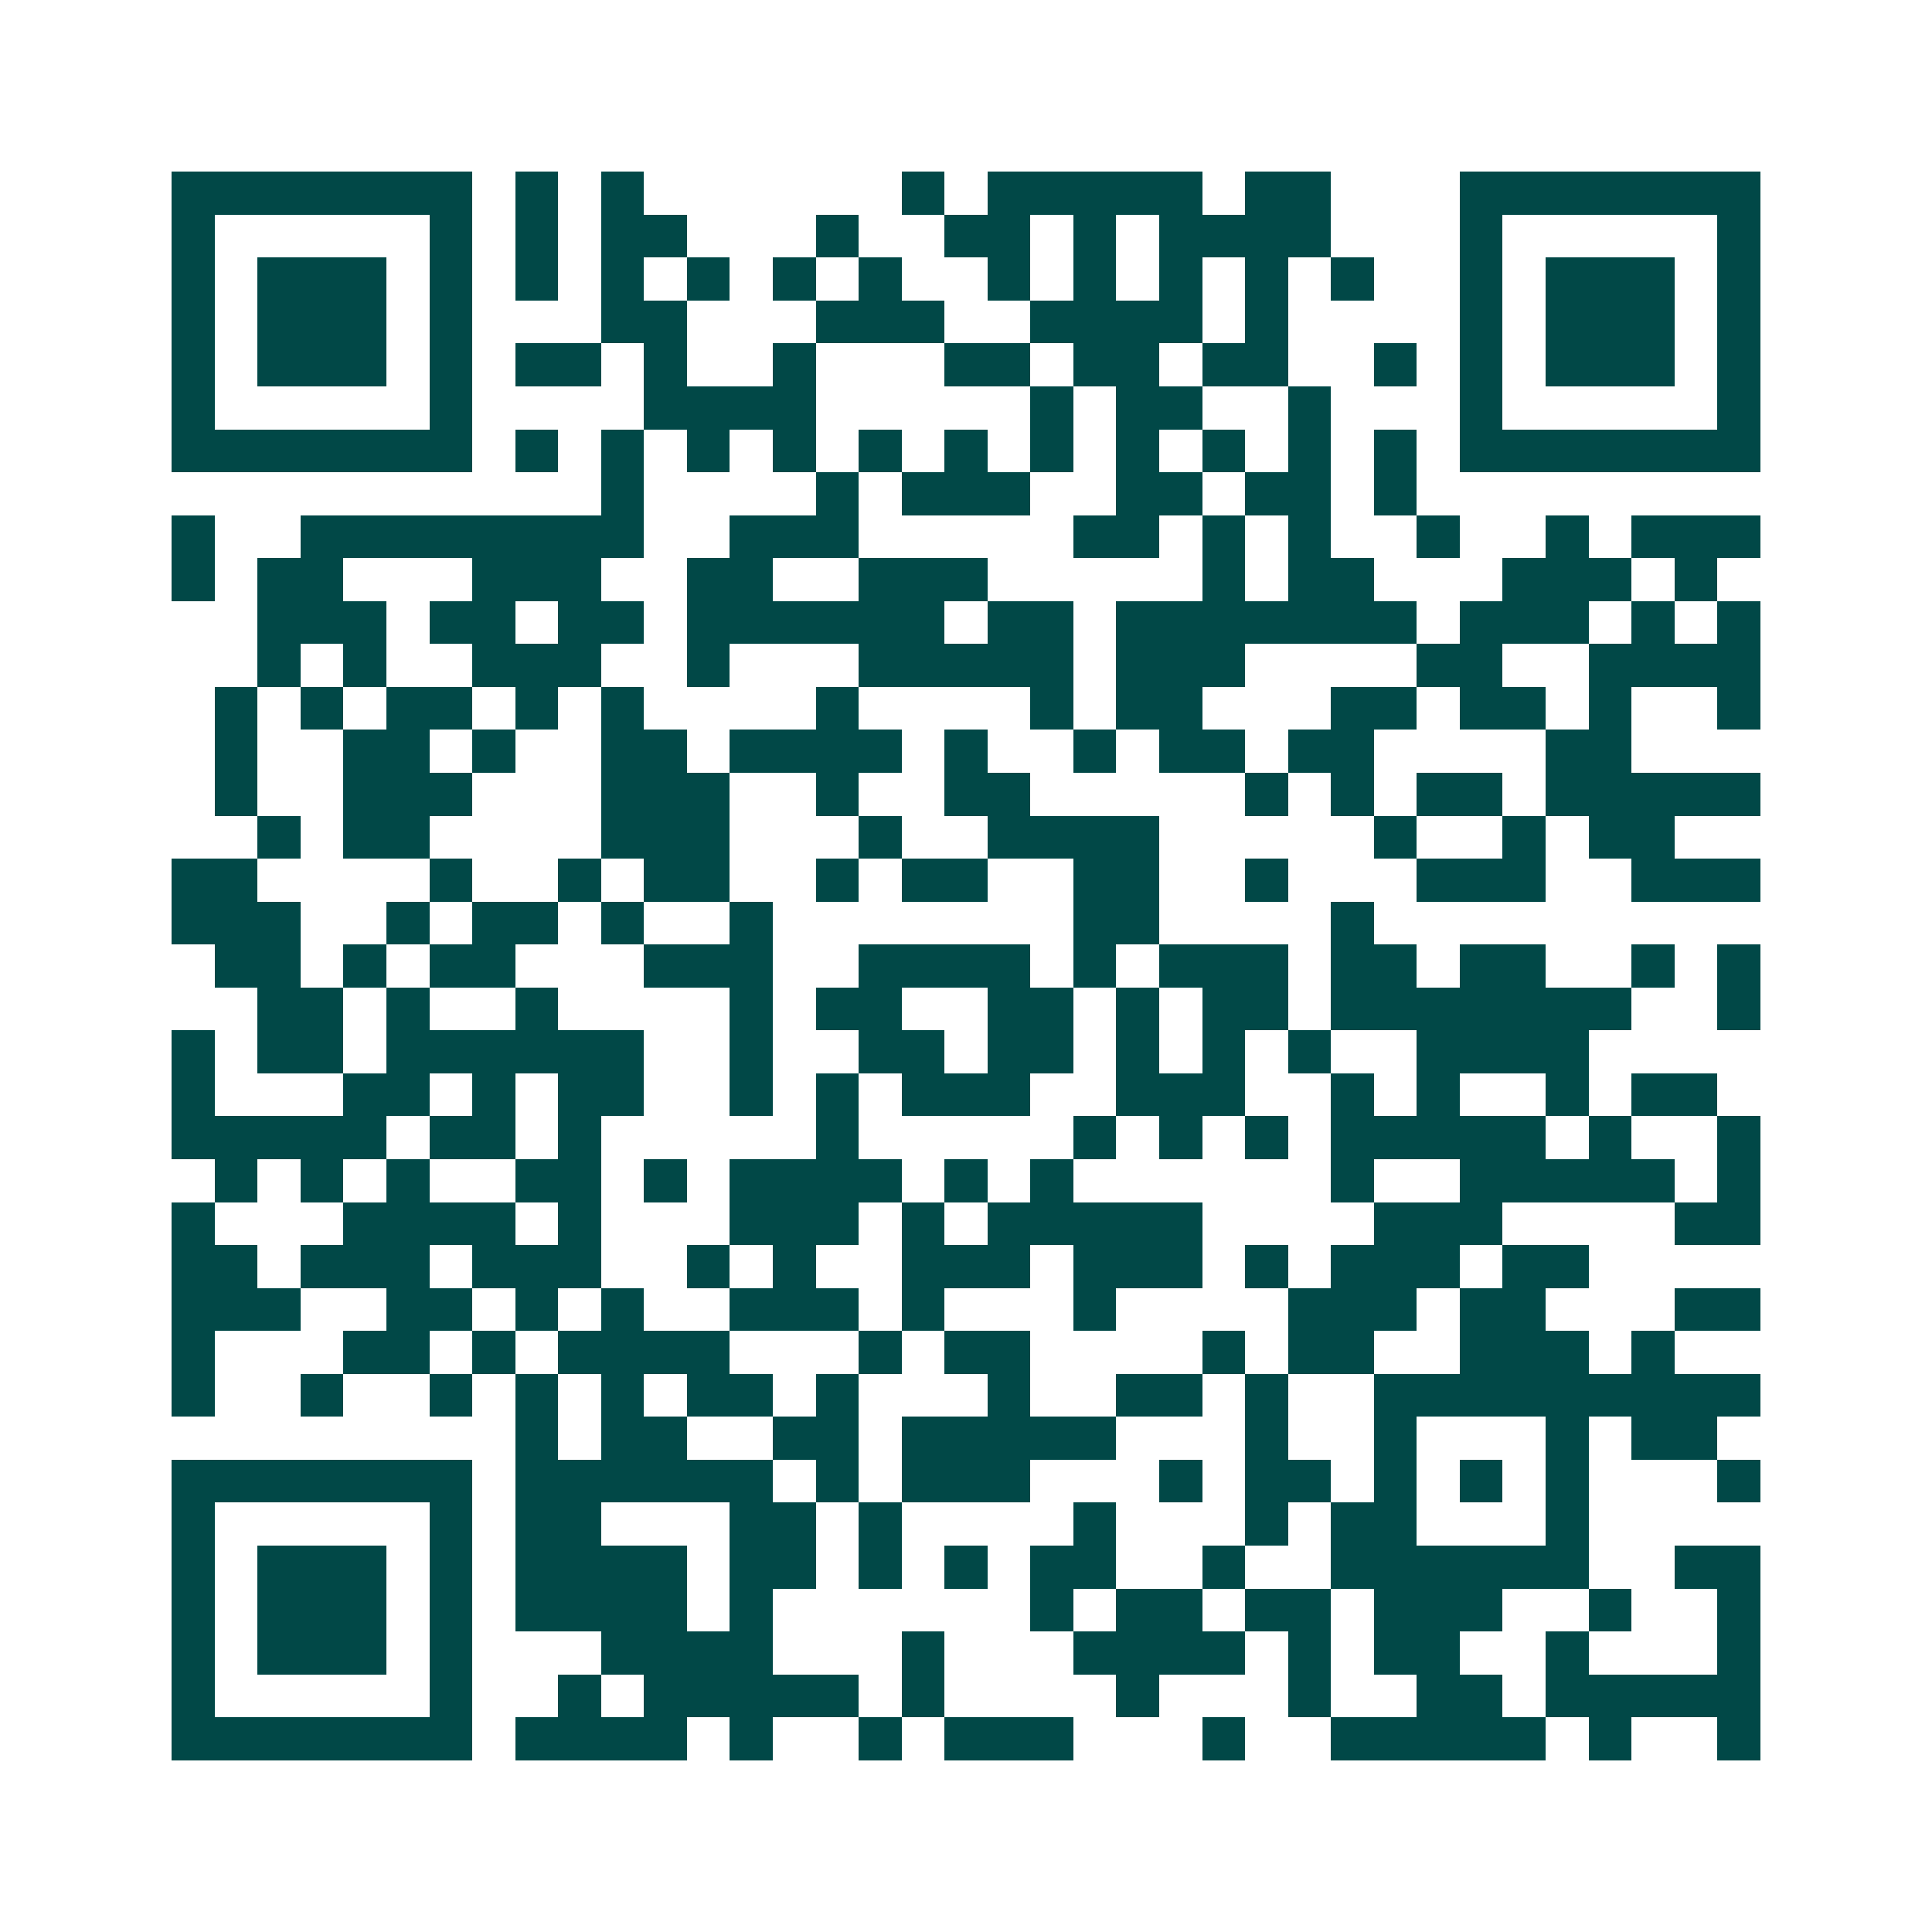 <svg xmlns="http://www.w3.org/2000/svg" width="200" height="200" viewBox="0 0 45 45" shape-rendering="crispEdges"><path fill="#ffffff" d="M0 0h45v45H0z"/><path stroke="#014847" d="M4 4.5h7m1 0h1m1 0h1m6 0h1m1 0h5m1 0h2m3 0h7M4 5.5h1m5 0h1m1 0h1m1 0h2m3 0h1m2 0h2m1 0h1m1 0h4m3 0h1m5 0h1M4 6.5h1m1 0h3m1 0h1m1 0h1m1 0h1m1 0h1m1 0h1m1 0h1m2 0h1m1 0h1m1 0h1m1 0h1m1 0h1m2 0h1m1 0h3m1 0h1M4 7.5h1m1 0h3m1 0h1m3 0h2m3 0h3m2 0h4m1 0h1m4 0h1m1 0h3m1 0h1M4 8.5h1m1 0h3m1 0h1m1 0h2m1 0h1m2 0h1m3 0h2m1 0h2m1 0h2m2 0h1m1 0h1m1 0h3m1 0h1M4 9.5h1m5 0h1m4 0h4m5 0h1m1 0h2m2 0h1m3 0h1m5 0h1M4 10.5h7m1 0h1m1 0h1m1 0h1m1 0h1m1 0h1m1 0h1m1 0h1m1 0h1m1 0h1m1 0h1m1 0h1m1 0h7M14 11.5h1m4 0h1m1 0h3m2 0h2m1 0h2m1 0h1M4 12.5h1m2 0h8m2 0h3m5 0h2m1 0h1m1 0h1m2 0h1m2 0h1m1 0h3M4 13.5h1m1 0h2m3 0h3m2 0h2m2 0h3m5 0h1m1 0h2m3 0h3m1 0h1M6 14.5h3m1 0h2m1 0h2m1 0h6m1 0h2m1 0h7m1 0h3m1 0h1m1 0h1M6 15.5h1m1 0h1m2 0h3m2 0h1m3 0h5m1 0h3m4 0h2m2 0h4M5 16.5h1m1 0h1m1 0h2m1 0h1m1 0h1m4 0h1m4 0h1m1 0h2m3 0h2m1 0h2m1 0h1m2 0h1M5 17.5h1m2 0h2m1 0h1m2 0h2m1 0h4m1 0h1m2 0h1m1 0h2m1 0h2m4 0h2M5 18.5h1m2 0h3m3 0h3m2 0h1m2 0h2m5 0h1m1 0h1m1 0h2m1 0h5M6 19.5h1m1 0h2m4 0h3m3 0h1m2 0h4m5 0h1m2 0h1m1 0h2M4 20.5h2m4 0h1m2 0h1m1 0h2m2 0h1m1 0h2m2 0h2m2 0h1m3 0h3m2 0h3M4 21.5h3m2 0h1m1 0h2m1 0h1m2 0h1m7 0h2m4 0h1M5 22.5h2m1 0h1m1 0h2m3 0h3m2 0h4m1 0h1m1 0h3m1 0h2m1 0h2m2 0h1m1 0h1M6 23.5h2m1 0h1m2 0h1m4 0h1m1 0h2m2 0h2m1 0h1m1 0h2m1 0h7m2 0h1M4 24.5h1m1 0h2m1 0h6m2 0h1m2 0h2m1 0h2m1 0h1m1 0h1m1 0h1m2 0h4M4 25.5h1m3 0h2m1 0h1m1 0h2m2 0h1m1 0h1m1 0h3m2 0h3m2 0h1m1 0h1m2 0h1m1 0h2M4 26.5h5m1 0h2m1 0h1m5 0h1m5 0h1m1 0h1m1 0h1m1 0h5m1 0h1m2 0h1M5 27.5h1m1 0h1m1 0h1m2 0h2m1 0h1m1 0h4m1 0h1m1 0h1m6 0h1m2 0h5m1 0h1M4 28.5h1m3 0h4m1 0h1m3 0h3m1 0h1m1 0h5m4 0h3m4 0h2M4 29.5h2m1 0h3m1 0h3m2 0h1m1 0h1m2 0h3m1 0h3m1 0h1m1 0h3m1 0h2M4 30.5h3m2 0h2m1 0h1m1 0h1m2 0h3m1 0h1m3 0h1m4 0h3m1 0h2m3 0h2M4 31.5h1m3 0h2m1 0h1m1 0h4m3 0h1m1 0h2m4 0h1m1 0h2m2 0h3m1 0h1M4 32.5h1m2 0h1m2 0h1m1 0h1m1 0h1m1 0h2m1 0h1m3 0h1m2 0h2m1 0h1m2 0h9M12 33.5h1m1 0h2m2 0h2m1 0h5m3 0h1m2 0h1m3 0h1m1 0h2M4 34.5h7m1 0h6m1 0h1m1 0h3m3 0h1m1 0h2m1 0h1m1 0h1m1 0h1m3 0h1M4 35.5h1m5 0h1m1 0h2m3 0h2m1 0h1m4 0h1m3 0h1m1 0h2m3 0h1M4 36.5h1m1 0h3m1 0h1m1 0h4m1 0h2m1 0h1m1 0h1m1 0h2m2 0h1m2 0h6m2 0h2M4 37.5h1m1 0h3m1 0h1m1 0h4m1 0h1m6 0h1m1 0h2m1 0h2m1 0h3m2 0h1m2 0h1M4 38.5h1m1 0h3m1 0h1m3 0h4m3 0h1m3 0h4m1 0h1m1 0h2m2 0h1m3 0h1M4 39.5h1m5 0h1m2 0h1m1 0h5m1 0h1m4 0h1m3 0h1m2 0h2m1 0h5M4 40.5h7m1 0h4m1 0h1m2 0h1m1 0h3m3 0h1m2 0h5m1 0h1m2 0h1"/></svg>

